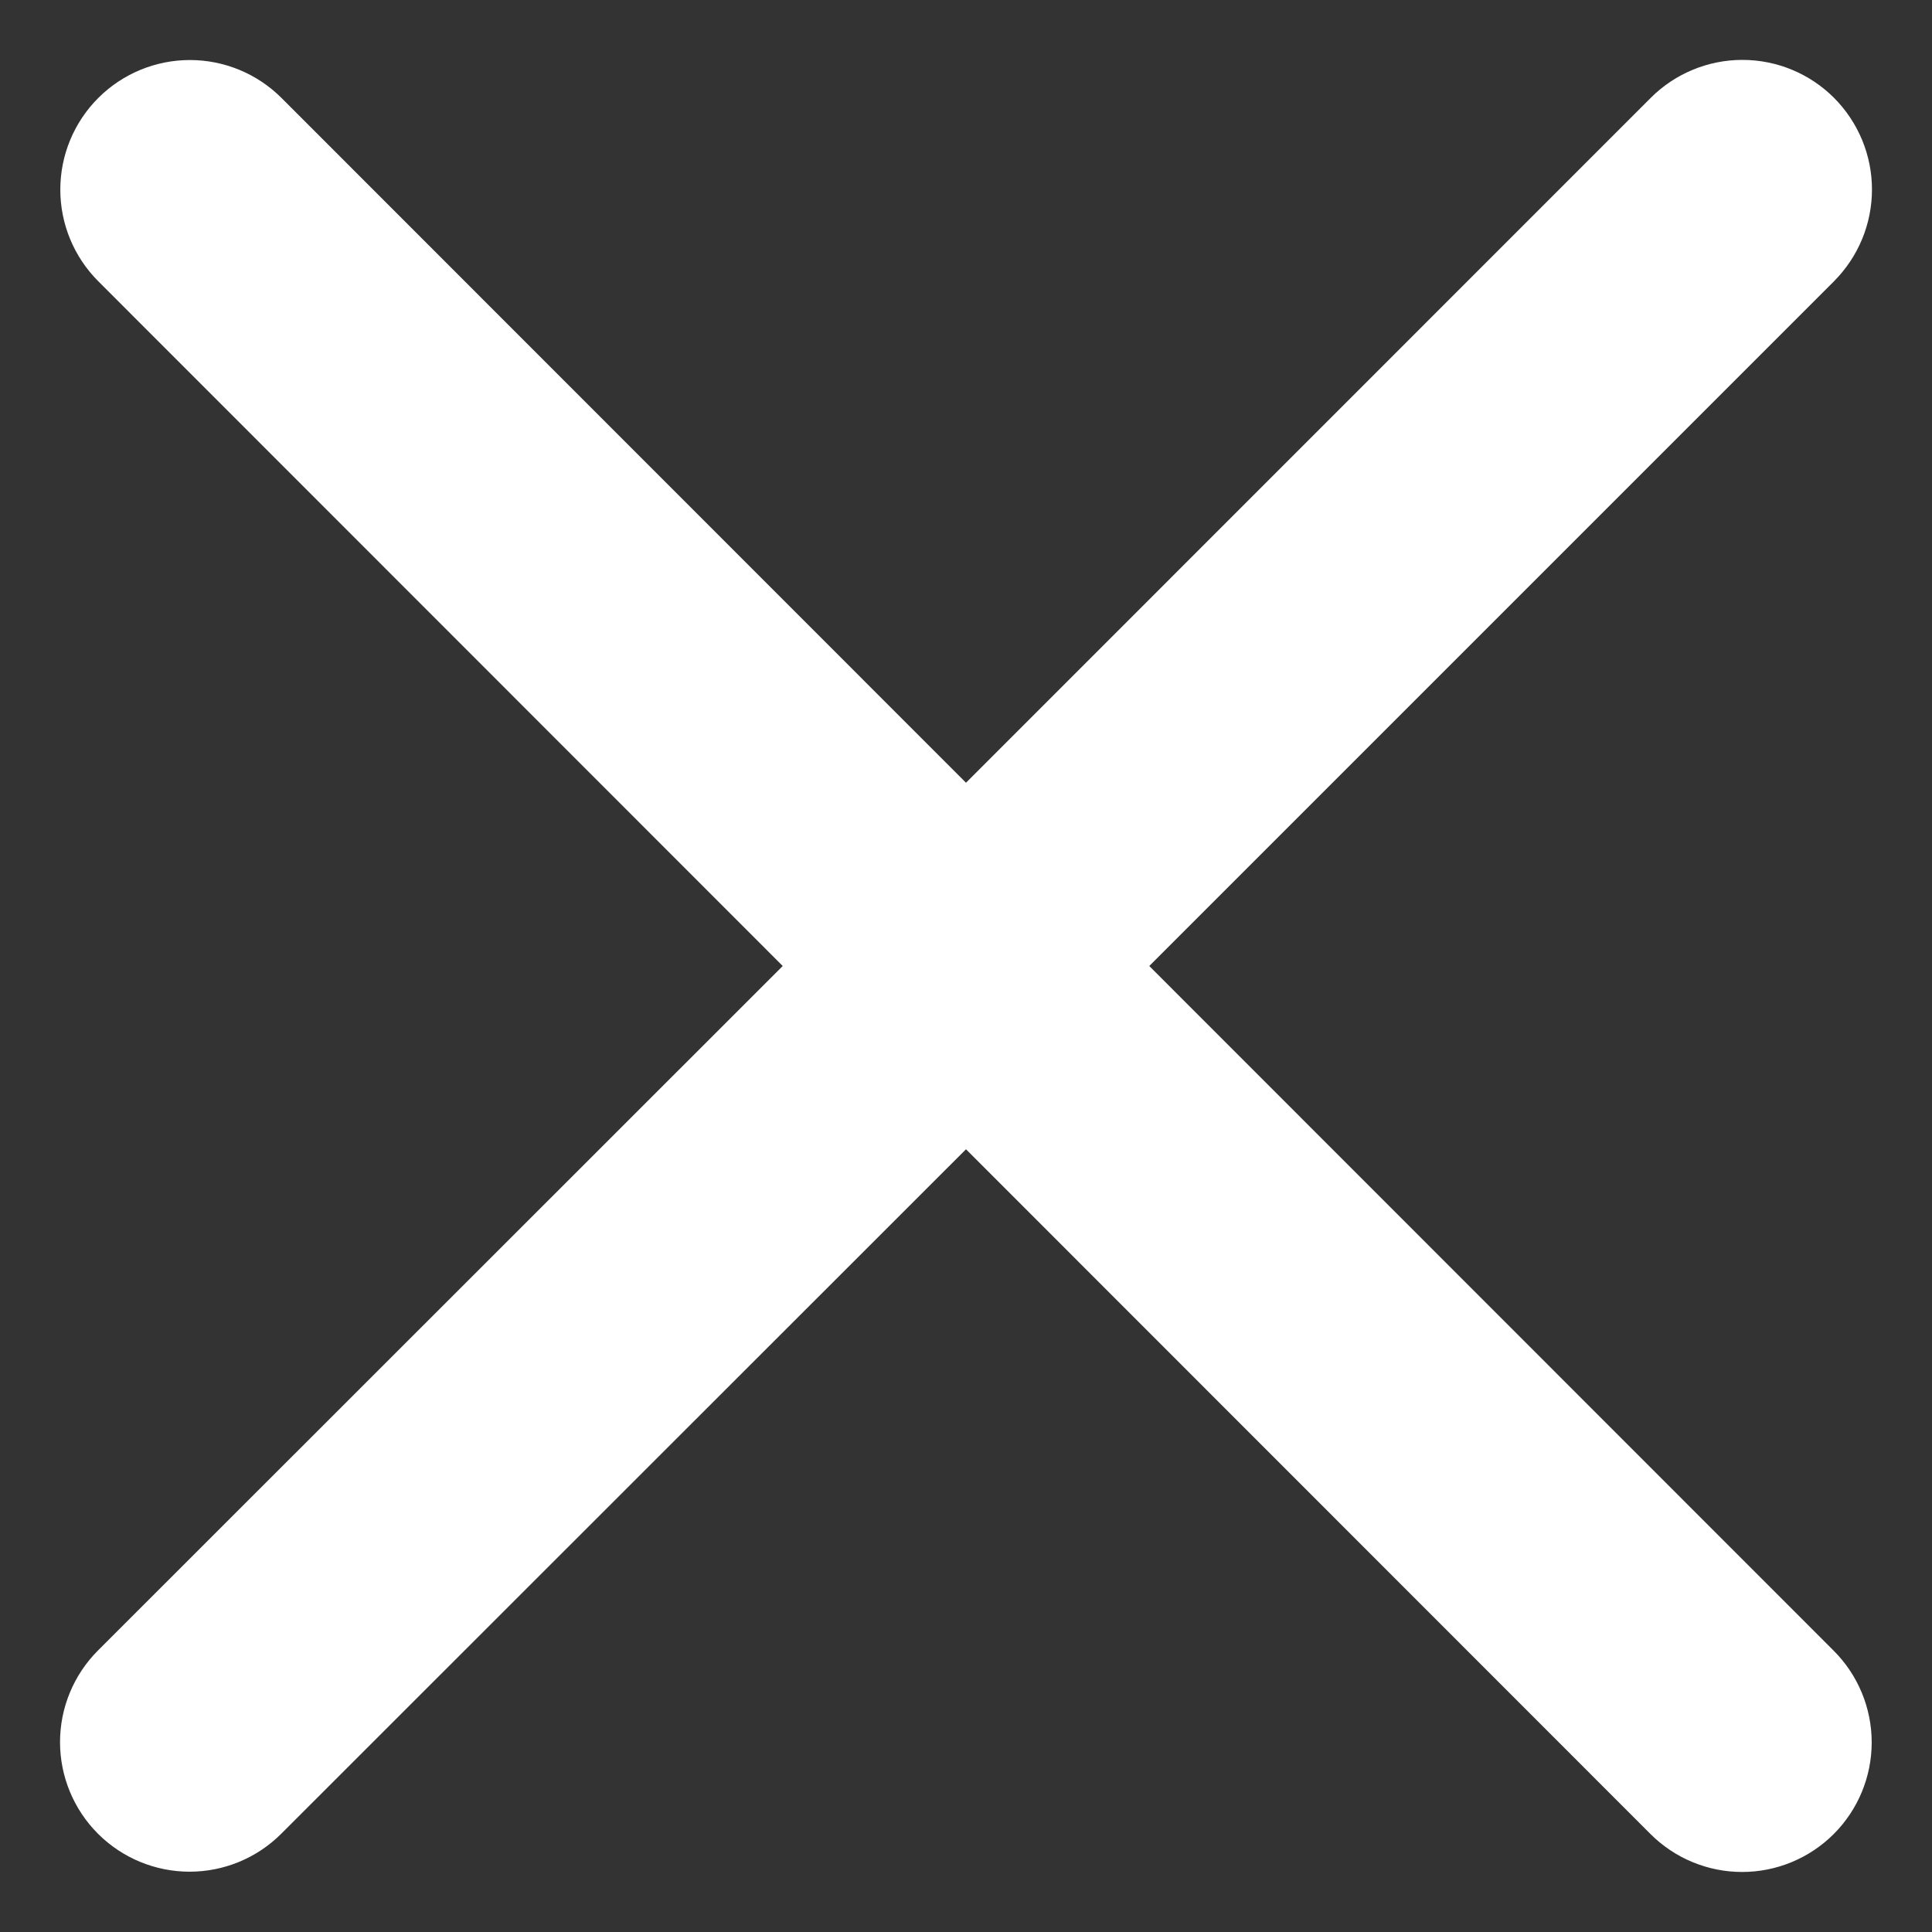 <svg width="14" height="14" viewBox="0 0 14 14" fill="none" xmlns="http://www.w3.org/2000/svg">
<rect x="0" y="0" width="14" height="14" fill="#333333" stroke="none"/>
<path d="M13.288 11.962C13.464 12.138 13.563 12.377 13.563 12.626C13.563 12.875 13.464 13.114 13.288 13.29C13.112 13.466 12.873 13.565 12.624 13.565C12.375 13.565 12.136 13.466 11.96 13.29L7 8.328L2.038 13.288C1.862 13.464 1.623 13.563 1.374 13.563C1.125 13.563 0.886 13.464 0.71 13.288C0.534 13.112 0.435 12.873 0.435 12.624C0.435 12.375 0.534 12.136 0.71 11.96L5.672 7L0.712 2.038C0.536 1.862 0.437 1.623 0.437 1.374C0.437 1.125 0.536 0.886 0.712 0.71C0.888 0.534 1.127 0.435 1.376 0.435C1.625 0.435 1.864 0.534 2.04 0.71L7 5.672L11.962 0.709C12.138 0.533 12.377 0.434 12.626 0.434C12.875 0.434 13.114 0.533 13.29 0.709C13.466 0.886 13.565 1.124 13.565 1.373C13.565 1.623 13.466 1.861 13.29 2.038L8.328 7L13.288 11.962Z" fill="white"/>
</svg>
